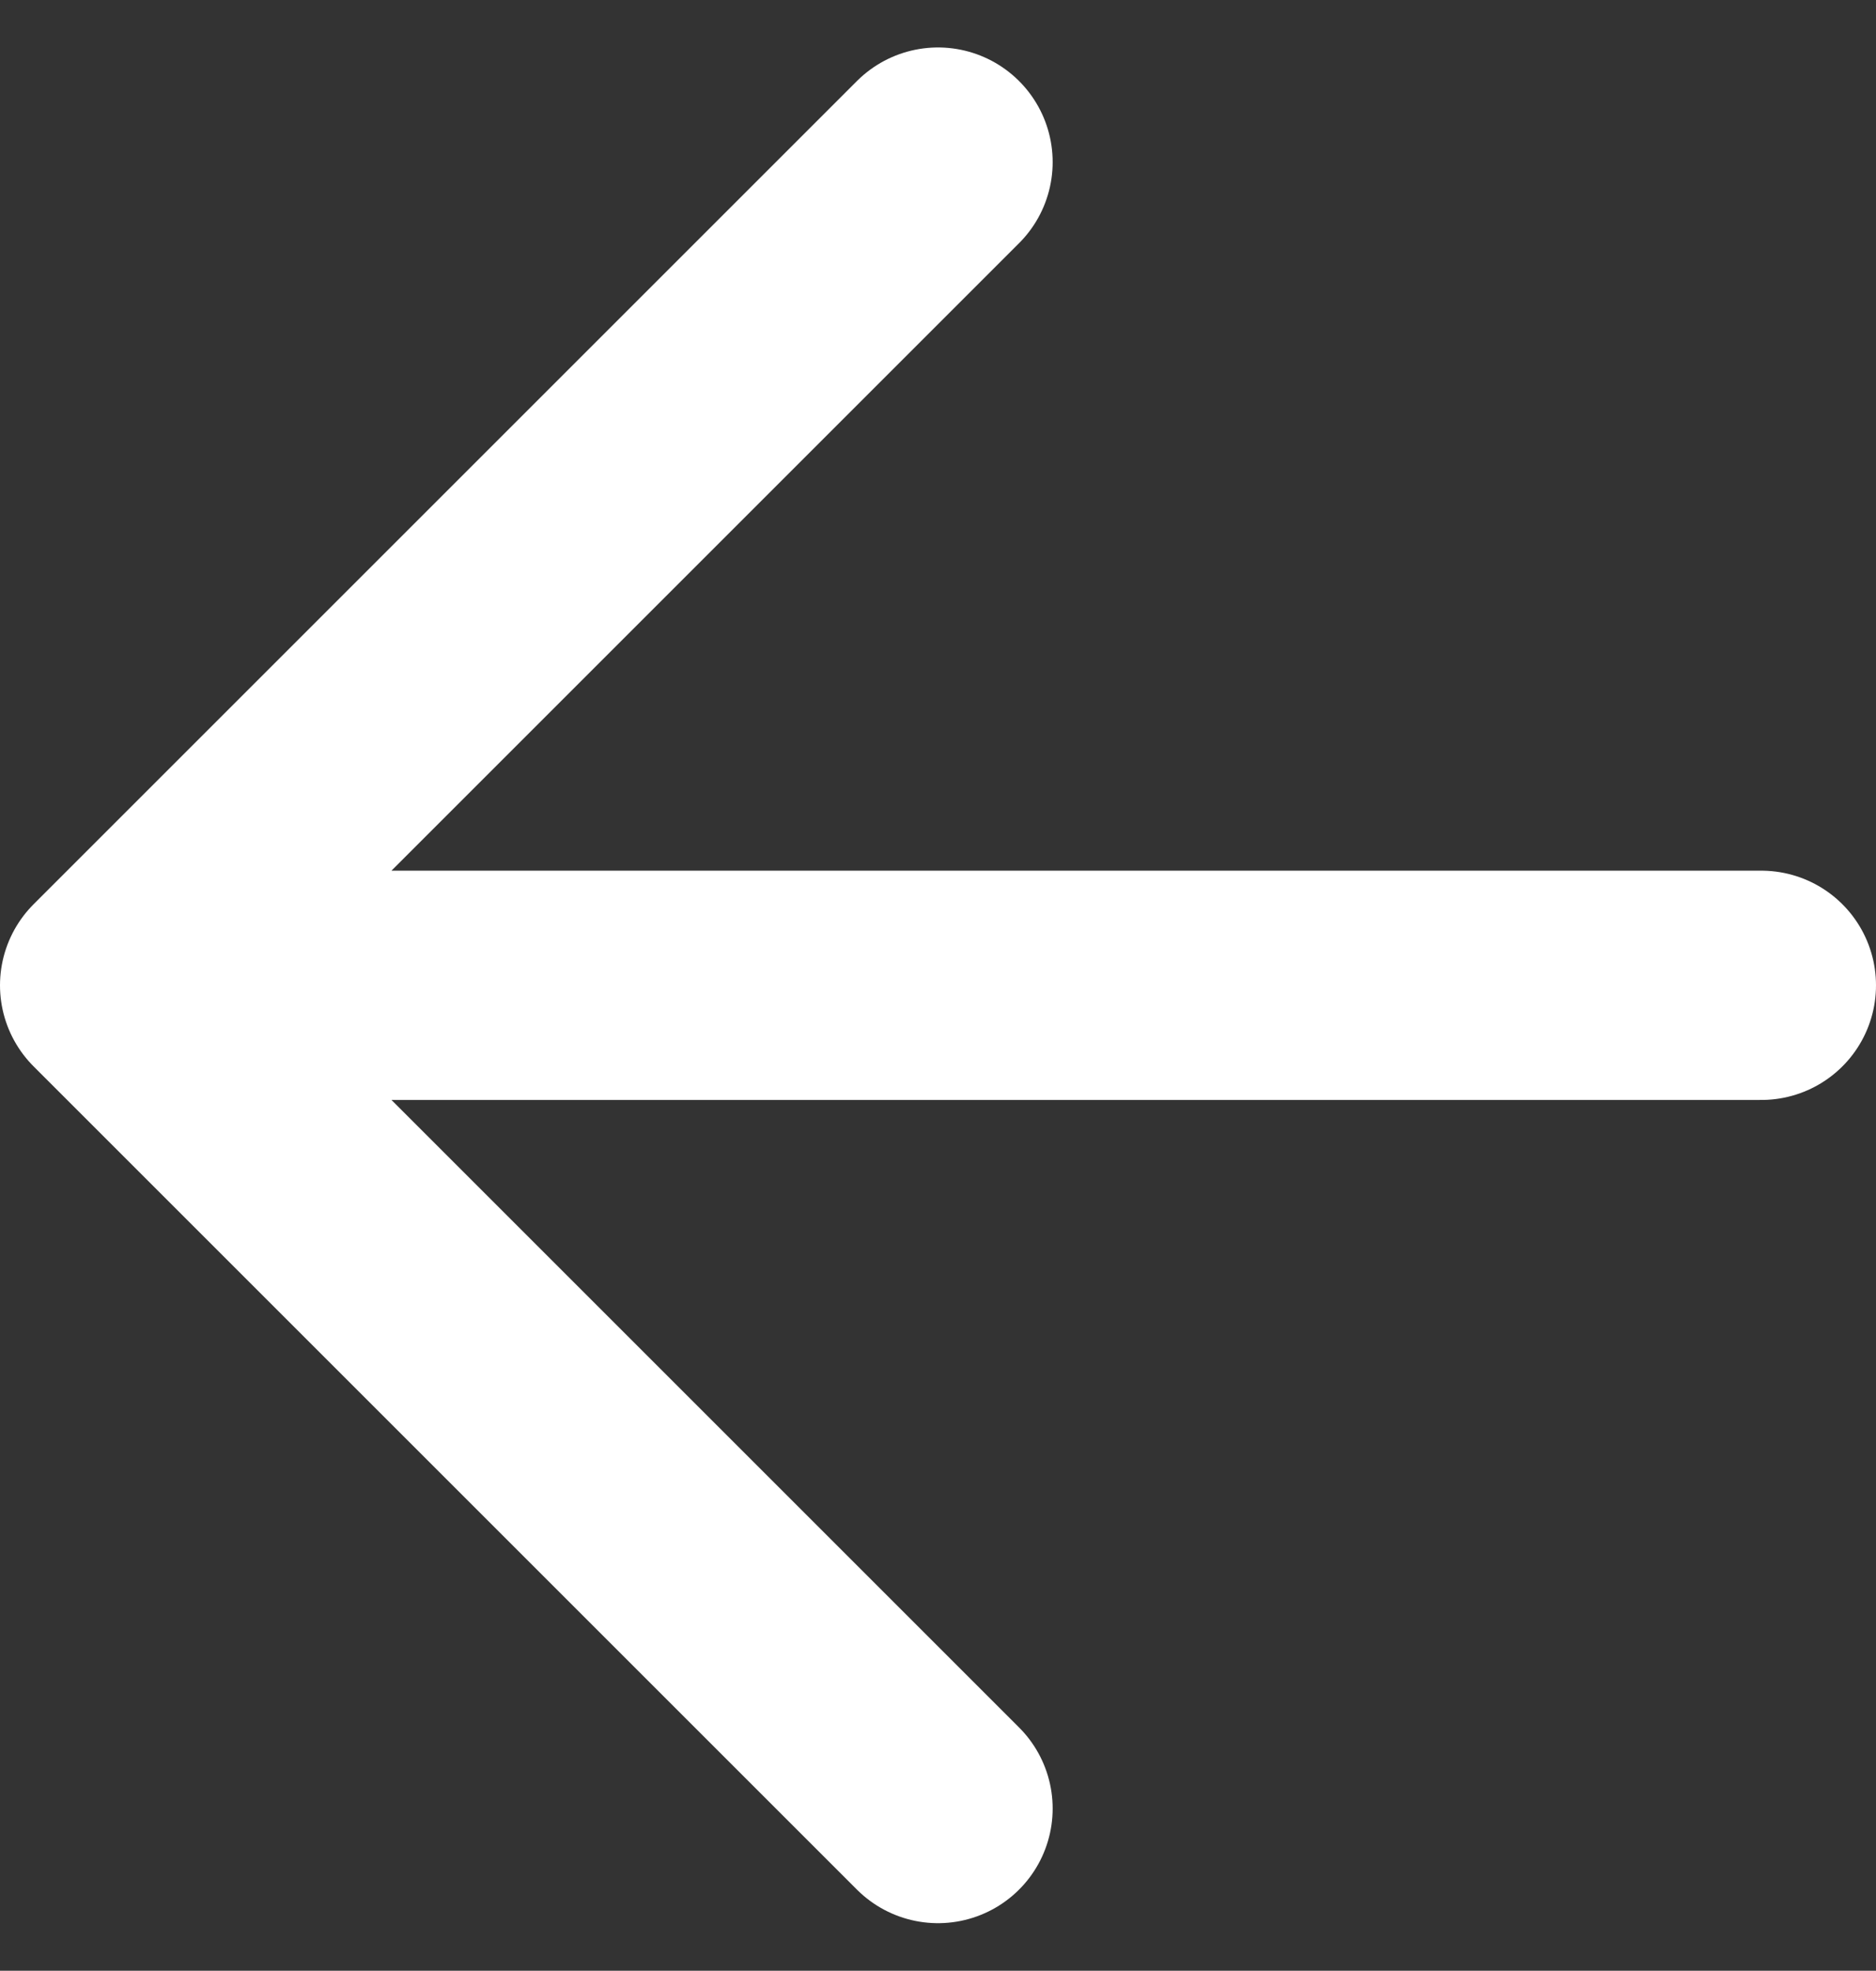 <svg xmlns="http://www.w3.org/2000/svg" width="16.362" height="17.191" viewBox="0 0 16.362 17.191">
  <rect x="0" y="0" width="16.362" height="17.191" fill="#333333" stroke="none"/>
  <path id="Icon_feather-arrow-left" data-name="Icon feather-arrow-left" d="M21.862,14.681H7.5m7.181,7.181L7.5,14.681,14.681,7.5" transform="translate(-6.5 -6.086)" fill="none" stroke="#fff" stroke-linecap="round" stroke-linejoin="round" stroke-width="2"/>
</svg>
